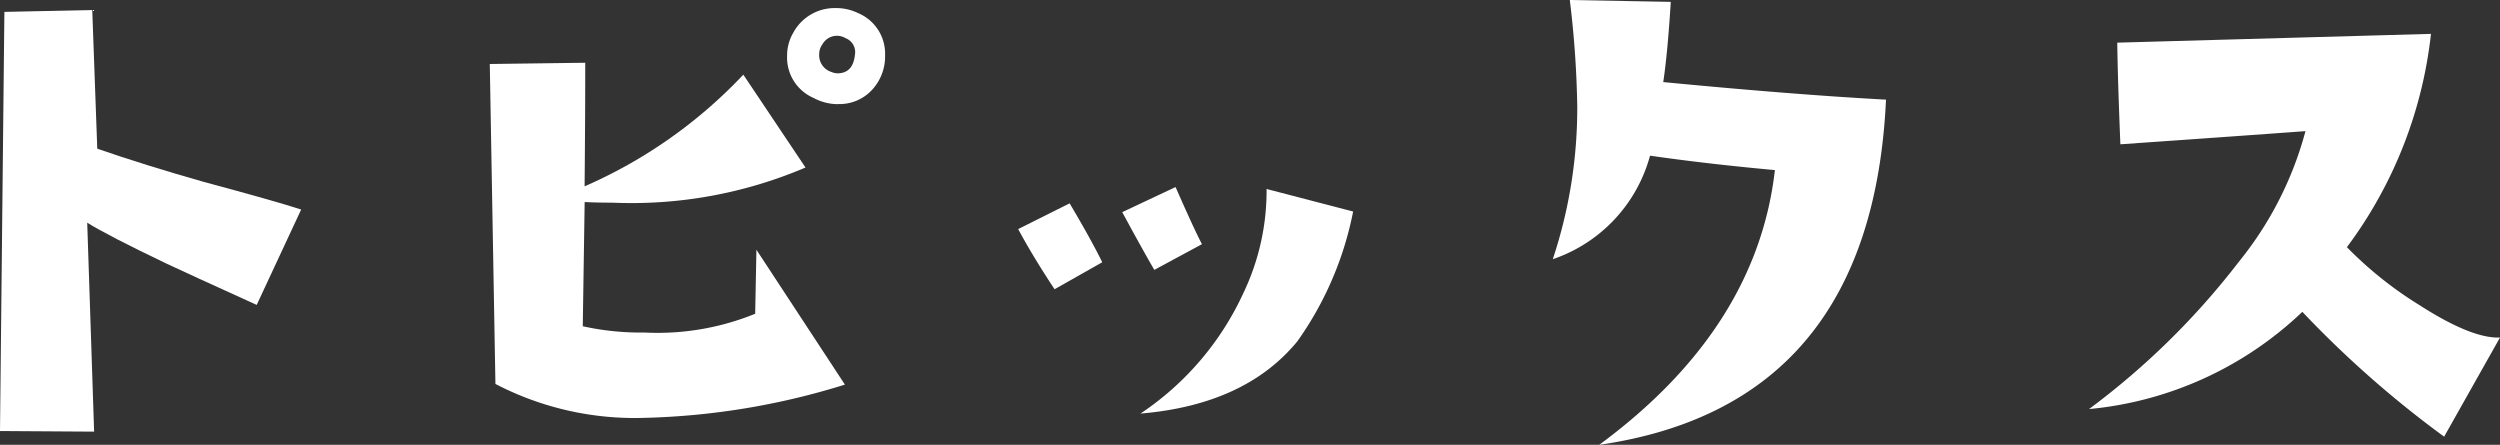 <svg xmlns="http://www.w3.org/2000/svg" xmlns:xlink="http://www.w3.org/1999/xlink" width="124.659" height="22.181" viewBox="0 0 124.659 22.181">
  <rect x="0" y="0" width="124.659" height="22.181" fill="#333333" stroke="none"/>
  <defs>
    <clipPath id="clip-path">
      <rect id="長方形_39" data-name="長方形 39" width="124.659" height="22.181" fill="#fff"/>
    </clipPath>
  </defs>
  <g id="txt_topics01_sp" clip-path="url(#clip-path)">
    <path id="パス_749" data-name="パス 749" d="M15.017,10.886,12.8,15.641Q9.353,14.077,8.29,13.576q-2.941-1.408-3.941-2.034l.344,10.418L0,21.93l.219-20.9L4.6.937l.25,6.914q2.347.815,5.318,1.658,3.5.939,4.849,1.376" transform="translate(0 -0.437)" fill="#fff"/>
    <path id="パス_750" data-name="パス 750" d="M63.448,19.533a36.407,36.407,0,0,1-10.011,1.658A15.047,15.047,0,0,1,46.022,19.5L45.74,3.546,50.5,3.484q0,2.785-.032,6.163a24.154,24.154,0,0,0,7.915-5.569l3.1,4.63a22.1,22.1,0,0,1-9.636,1.752q-.814,0-1.376-.031l-.094,6.194a13.331,13.331,0,0,0,3.066.313A12.919,12.919,0,0,0,58.974,16l.062-3.191ZM63.1,5.549a2.586,2.586,0,0,1-1.22-.313,2.192,2.192,0,0,1-1.314-2.1,2.242,2.242,0,0,1,.313-1.158,2.341,2.341,0,0,1,2.1-1.22,2.483,2.483,0,0,1,1.126.25,2.19,2.19,0,0,1,1.346,2.1,2.45,2.45,0,0,1-.657,1.736,2.209,2.209,0,0,1-1.689.7m.845-2.472a.741.741,0,0,0-.469-.813.83.83,0,0,0-1.158.313.789.789,0,0,0-.156.469.874.874,0,0,0,.626.908.758.758,0,0,0,.281.062q.782,0,.876-.939" transform="translate(-21.318 -0.355)" fill="#fff"/>
    <path id="パス_751" data-name="パス 751" d="M99.278,21.215,96.9,22.561q-1.095-1.659-1.814-3l2.566-1.283q1.094,1.847,1.627,2.941m4.974-.907-2.378,1.283q-.533-.907-1.6-2.878l2.659-1.252q.907,2.065,1.314,2.847m7.54-1.627a16.709,16.709,0,0,1-2.784,6.476q-2.6,3.16-7.821,3.6a14.5,14.5,0,0,0,5.131-6.007,11.811,11.811,0,0,0,1.158-5.193Z" transform="translate(-44.316 -8.138)" fill="#fff"/>
    <path id="パス_752" data-name="パス 752" d="M161.632,4.974q-.72,15.235-14.3,17.207,7.852-5.788,8.76-13.7-3.41-.312-6.226-.719a7.529,7.529,0,0,1-4.849,5.162,23.889,23.889,0,0,0,1.22-7.6A49.621,49.621,0,0,0,145.865,0L150.9.093q-.156,2.534-.375,4,6.507.627,11.106.876" transform="translate(-67.589)" fill="#fff"/>
    <path id="パス_753" data-name="パス 753" d="M215.586,18.306,212.8,23.249a52.133,52.133,0,0,1-7.07-6.225,17.808,17.808,0,0,1-10.637,4.849,37.972,37.972,0,0,0,7.477-7.352,17.483,17.483,0,0,0,3.316-6.507q-3.41.25-9.229.656-.126-3.065-.156-5.068l15.643-.438A21.735,21.735,0,0,1,207.952,13.8a18.958,18.958,0,0,0,3.6,2.878q2.629,1.691,4.036,1.627" transform="translate(-90.927 -1.475)" fill="#fff"/>
  </g>
</svg>

